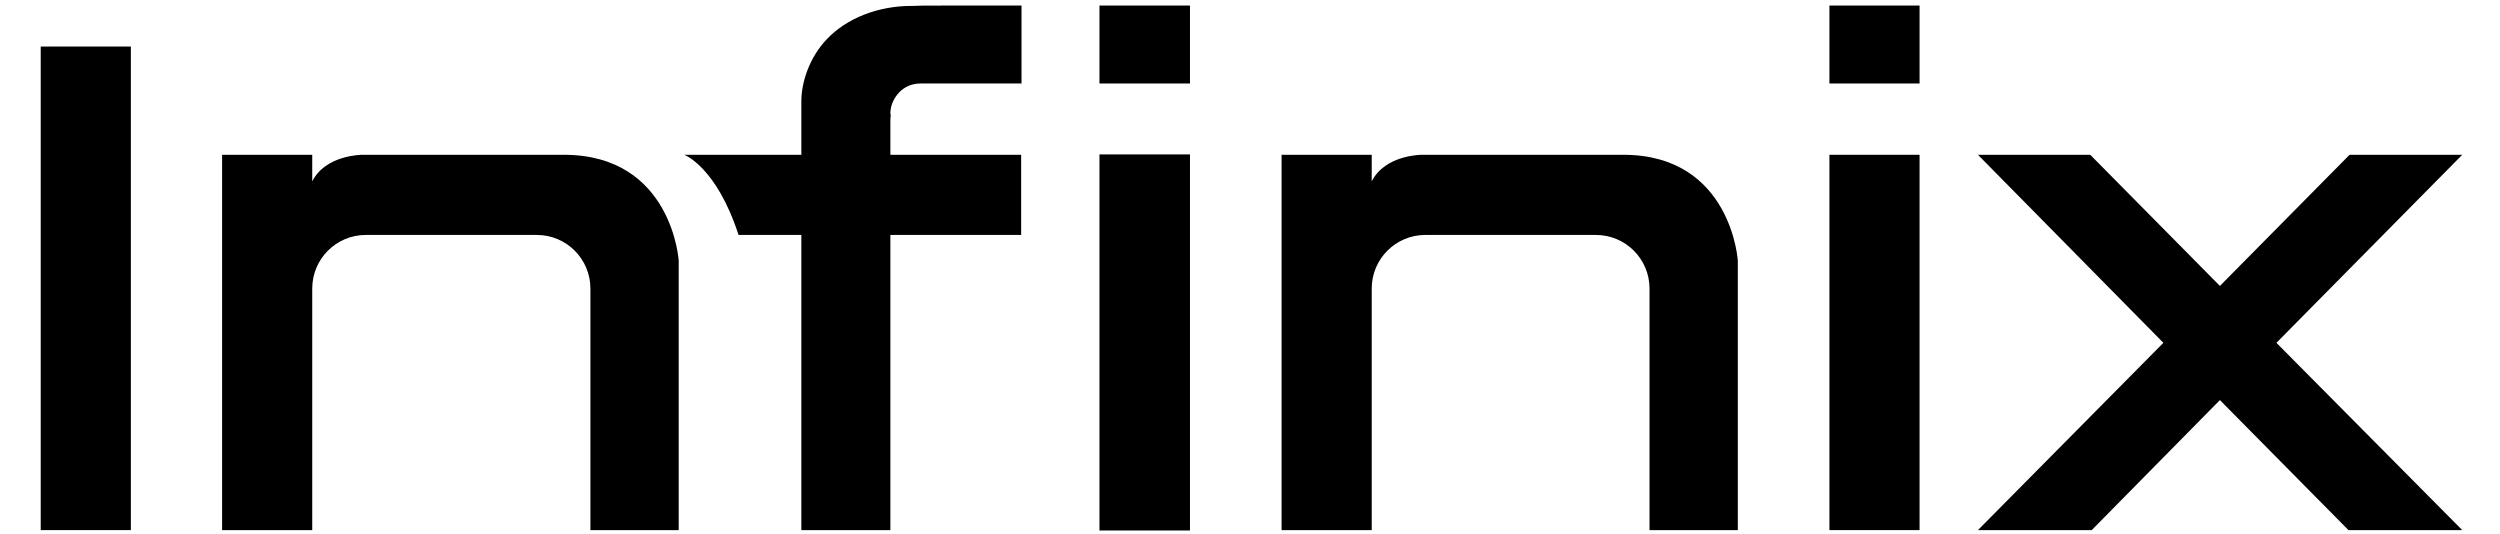 <svg version="1.1" xmlns="http://www.w3.org/2000/svg"
     xmlns:xlink="http://www.w3.org/1999/xlink" x="0px"
     y="0px" viewBox="0 0 664.7 144.6"
     enable-background="new 0 0 664.7 144.6"
     xml:space="preserve" width="109px" height="23.29px">
    <g>
      <path
              d=" M433.4,41.9h-54.6c0,0-9.9,0-13.5,7.2v-7.2h-24.4v101.6h24.4V78.1c0-8,6.5-14.5,14.5-14.5H426 c8,0,14.5,6.5,14.5,14.5v65.4h23.9V70.8C464.5,70.8,462.7,41.9,433.4,41.9" />
        <rect x="5" y="12.6" width="24.4" height="130.9" />
        <rect x="291.6" y="41.8" width="24.5"
              height="101.8" />
        <rect x="489.2" y="41.9" width="24.4"
              height="101.6" />
        <path
                d="M146.6,41.9H92c0,0-9.9,0-13.5,7.2v-7.2H54.1v101.6h24.4V78.1c0-8,6.5-14.5,14.5-14.5h46.3 c8,0,14.5,6.5,14.5,14.5v65.4h23.9V70.8C177.8,70.8,176,41.9,146.6,41.9" />
        <rect x="291.6" y="1.5" width="24.5" height="21.1" />
        <rect x="489.2" y="1.5" width="24.4" height="21.1" />
        <polygon
                points="660.5,41.9 630,41.9 594.9,77.4 559.8,41.9 529.4,41.9 579.6,92.8 529.4,143.5 560.2,143.5 594.9,108.3 629.7,143.5 660.5,143.5 610.2,92.8" />
        <path
                d="M237.3,25.1c1.5-1.6,3.5-2.5,5.9-2.5h27.3V1.5h-21.6c-0.3,0.1-3.5-0.1-7.8,0.1c-0.2,0-0.3,0-0.4,0 c-9,0-17.5,3.3-22.9,9c-4.6,4.8-6.9,11.5-6.9,16.8c0,10.4,0,14.5,0,14.5h-31.7c0,0,8.7,3.2,14.7,21.7h17v79.9H235V63.6h35.4V41.9 h-18.1H235V33c0-0.6,0-1.2,0.1-1.8c0-0.2-0.1-0.4-0.1-0.5c0-1.7,0.6-3.3,1.5-4.6C236.8,25.7,237,25.4,237.3,25.1" />
    </g>
  </svg>
